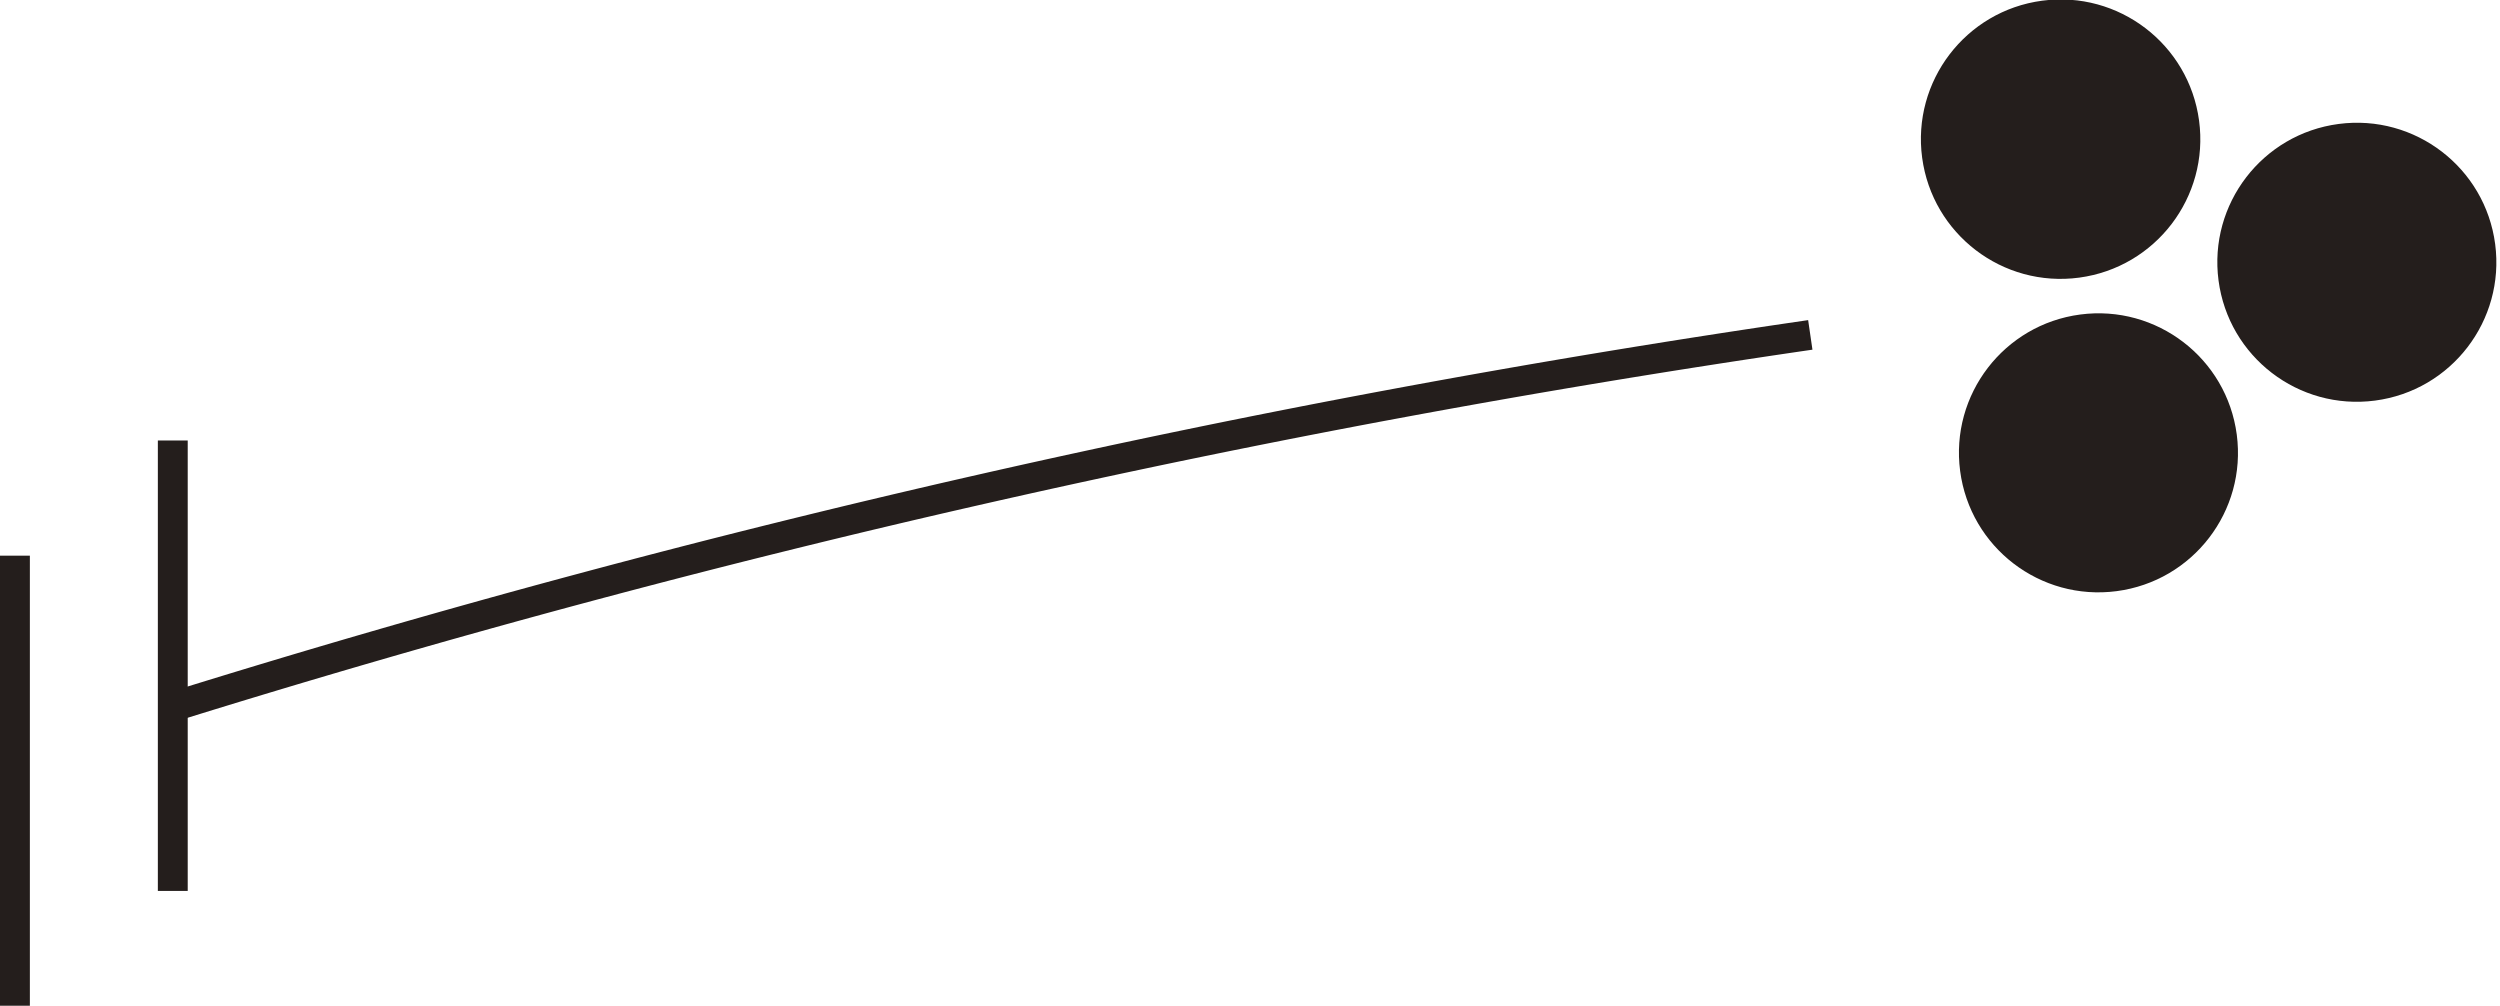 <svg viewBox="0 0 70.32 28.29" xmlns="http://www.w3.org/2000/svg"><path d="m4.86 19.88a300.35 300.35 0 0 1 46.06-10.46" fill="none" stroke="#241e1c" stroke-miterlimit="10" stroke-width=".84"/><g fill="#241e1c"><circle cx="59.13" cy="12.59" r="3.93" transform="matrix(.99 -.13 .13 .99 -1.15 7.96)"/><circle cx="57.97" cy="3.93" r="3.93" transform="matrix(.991 -.133 .133 .991 -.01 7.73)"/><circle cx="66.39" cy="7.21" r="3.93" transform="matrix(.99 -.13 .13 .99 -.37 8.87)"/></g><path d="m4.86 12.39v12.67" fill="none" stroke="#241e1c" stroke-miterlimit="10" stroke-width=".84"/><path d="m.42 15.63v12.66" fill="none" stroke="#241e1c" stroke-miterlimit="10" stroke-width=".84"/></svg>